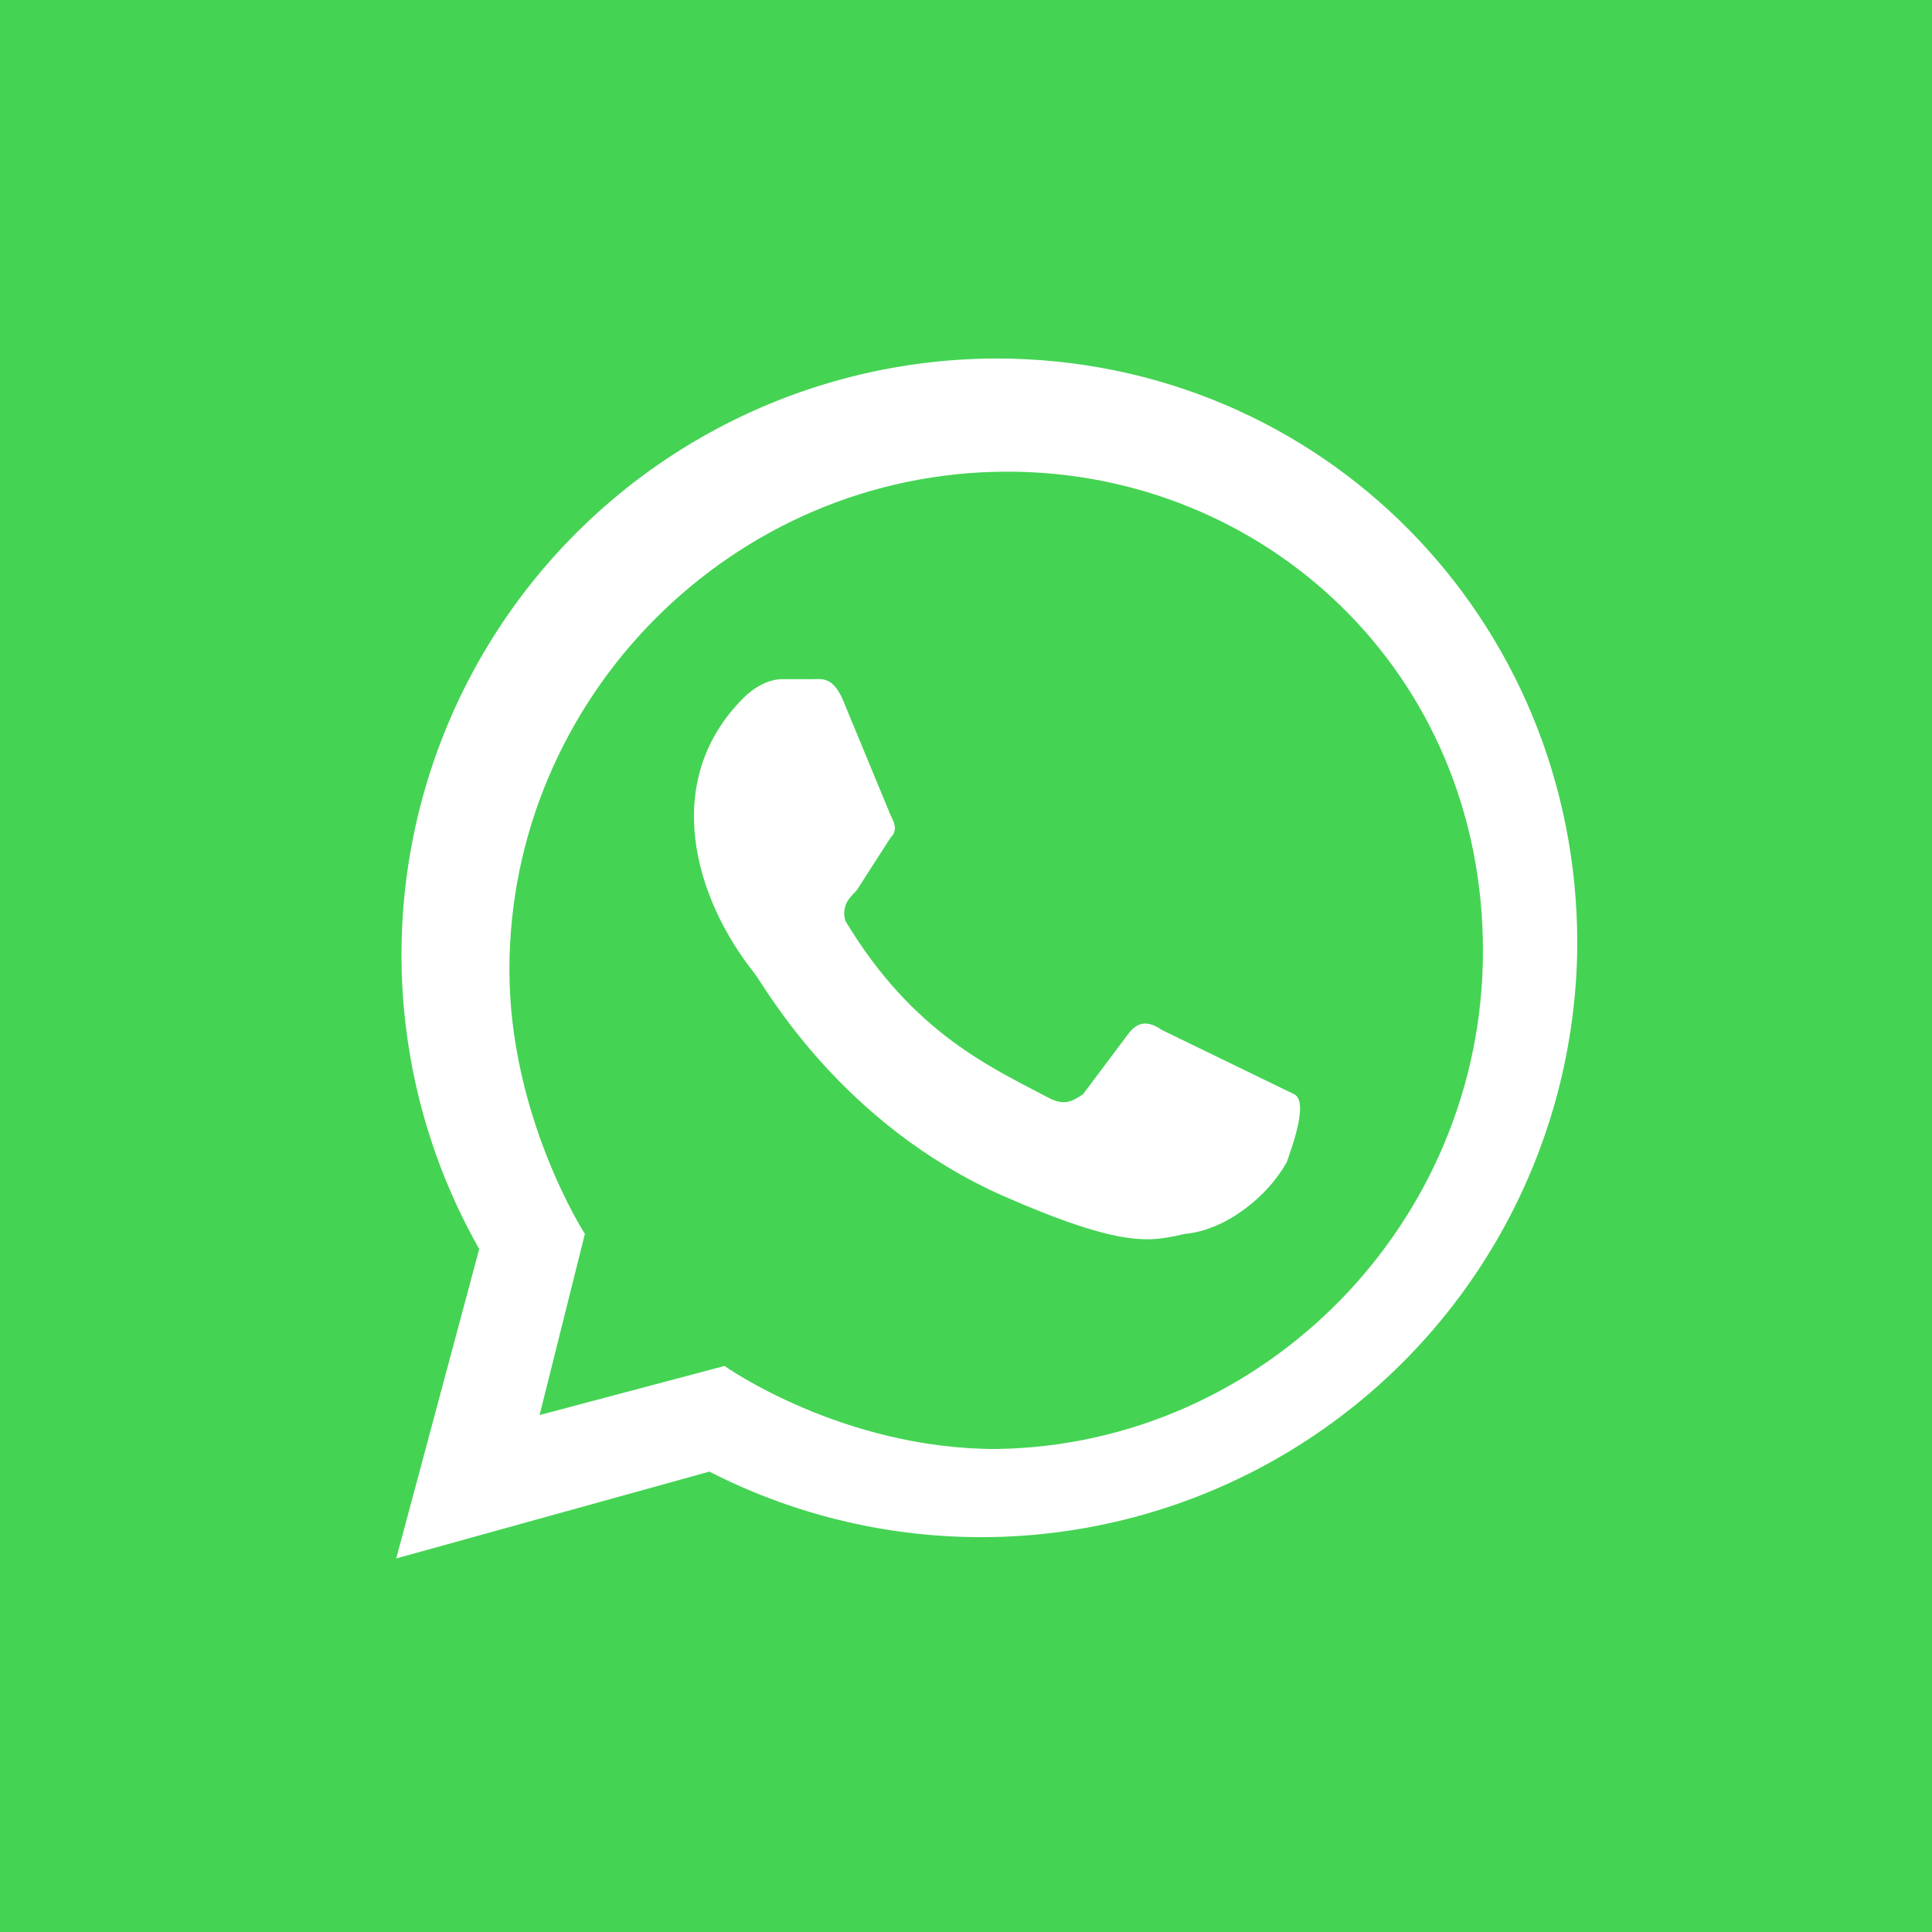 <?xml version="1.0" encoding="UTF-8"?> <svg xmlns="http://www.w3.org/2000/svg" width="45" height="45" viewBox="0 0 45 45" fill="none"><rect x="0" y="0" width="45" height="45" fill="#333333" stroke="none"/><g clip-path="url(#clip0_725_19)"><path d="M45 0H0V45H45V0Z" fill="#45D354"></path><path d="M27.07 23.994C26.807 23.818 26.543 23.73 26.279 24.082L25.225 25.488C24.961 25.664 24.785 25.752 24.434 25.576C23.115 24.873 21.27 24.082 19.688 21.445C19.6 21.094 19.775 20.918 19.951 20.742L20.742 19.512C20.918 19.336 20.83 19.16 20.742 18.984L19.688 16.436C19.424 15.732 19.16 15.82 18.896 15.82H18.193C18.018 15.82 17.666 15.908 17.314 16.26C15.381 18.193 16.172 20.918 17.578 22.676C17.842 23.027 19.6 26.191 23.379 27.861C26.191 29.092 26.807 28.916 27.598 28.74C28.564 28.652 29.531 27.861 29.971 27.07C30.059 26.807 30.498 25.664 30.146 25.488M23.203 33.75C19.6 33.75 16.875 31.816 16.875 31.816L12.568 32.959L13.623 28.74C13.623 28.74 11.865 26.016 11.865 22.588C11.865 16.26 17.051 10.986 23.467 10.986C29.443 10.986 34.541 15.645 34.541 22.148C34.541 28.477 29.443 33.662 23.203 33.75ZM9.229 36.299L16.523 34.277C18.636 35.359 20.991 35.881 23.363 35.794C25.735 35.706 28.045 35.013 30.072 33.778C32.099 32.544 33.777 30.811 34.944 28.744C36.111 26.677 36.729 24.346 36.738 21.973C36.738 14.414 30.762 8.35 23.203 8.35C20.777 8.356 18.395 8.997 16.294 10.211C14.193 11.424 12.447 13.166 11.229 15.264C10.011 17.363 9.364 19.743 9.352 22.169C9.34 24.595 9.964 26.982 11.162 29.092" fill="white"></path></g><defs><clipPath id="clip0_725_19"><rect width="45" height="45" fill="white"></rect></clipPath></defs></svg> 